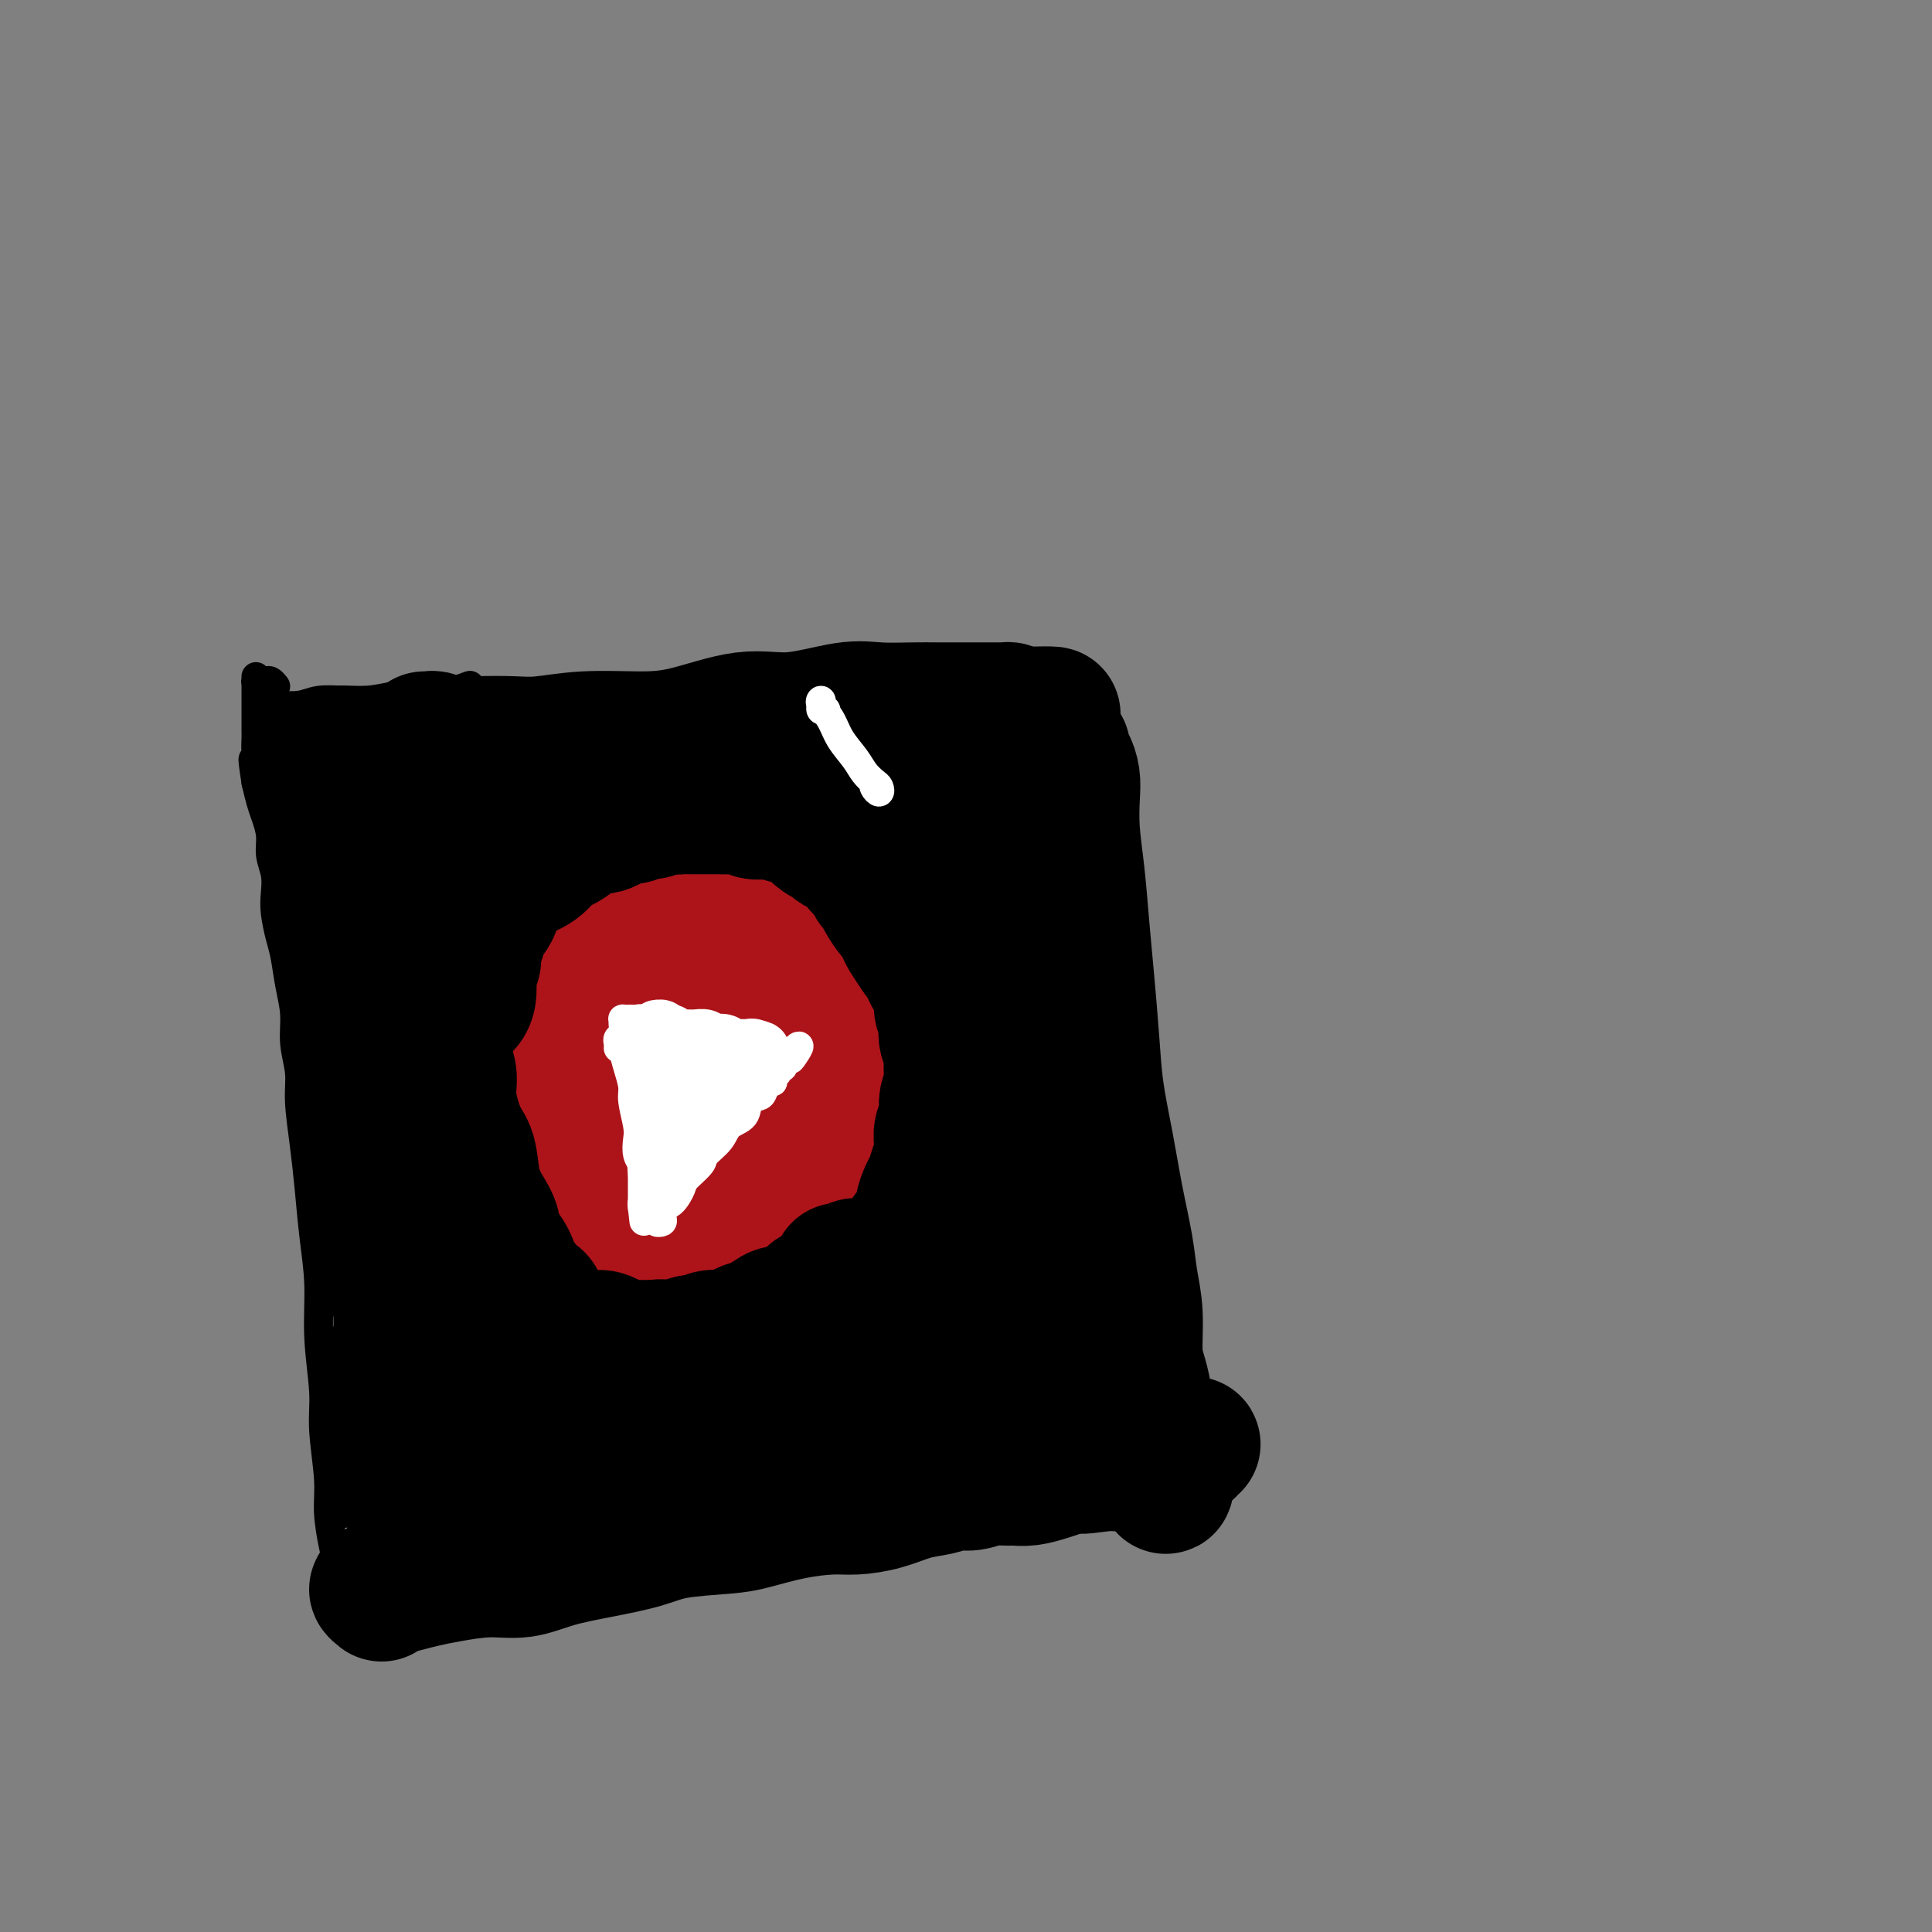 <svg viewBox='0 0 400 400' version='1.1' xmlns='http://www.w3.org/2000/svg' xmlns:xlink='http://www.w3.org/1999/xlink'><rect x="0" y="0" width="400" height="400" fill="#808080" stroke="none"/><g fill='none' stroke='#AD1419' stroke-width='28' stroke-linecap='round' stroke-linejoin='round'><path d='M144,189c0.543,0.032 1.087,0.063 1,0c-0.087,-0.063 -0.803,-0.222 -1,0c-0.197,0.222 0.125,0.825 0,1c-0.125,0.175 -0.697,-0.077 -1,0c-0.303,0.077 -0.336,0.483 -1,1c-0.664,0.517 -1.958,1.143 -3,2c-1.042,0.857 -1.832,1.943 -3,3c-1.168,1.057 -2.715,2.084 -4,3c-1.285,0.916 -2.307,1.720 -3,3c-0.693,1.280 -1.056,3.037 -2,5c-0.944,1.963 -2.469,4.134 -3,6c-0.531,1.866 -0.066,3.429 0,6c0.066,2.571 -0.265,6.151 0,9c0.265,2.849 1.127,4.967 2,7c0.873,2.033 1.758,3.980 3,6c1.242,2.020 2.841,4.112 4,6c1.159,1.888 1.876,3.573 3,5c1.124,1.427 2.654,2.595 4,3c1.346,0.405 2.508,0.048 4,0c1.492,-0.048 3.313,0.213 5,0c1.687,-0.213 3.239,-0.900 5,-2c1.761,-1.100 3.732,-2.615 5,-4c1.268,-1.385 1.833,-2.642 3,-4c1.167,-1.358 2.938,-2.818 4,-5c1.062,-2.182 1.417,-5.085 2,-7c0.583,-1.915 1.393,-2.843 2,-5c0.607,-2.157 1.009,-5.542 1,-8c-0.009,-2.458 -0.431,-3.988 -1,-6c-0.569,-2.012 -1.284,-4.506 -2,-7'/><path d='M168,207c-0.966,-2.785 -1.879,-3.248 -3,-4c-1.121,-0.752 -2.448,-1.792 -4,-3c-1.552,-1.208 -3.329,-2.585 -5,-3c-1.671,-0.415 -3.237,0.131 -5,0c-1.763,-0.131 -3.724,-0.941 -5,-1c-1.276,-0.059 -1.868,0.631 -3,1c-1.132,0.369 -2.804,0.415 -4,1c-1.196,0.585 -1.914,1.708 -3,3c-1.086,1.292 -2.539,2.754 -3,4c-0.461,1.246 0.069,2.276 0,4c-0.069,1.724 -0.736,4.142 -1,6c-0.264,1.858 -0.124,3.157 0,5c0.124,1.843 0.234,4.231 1,6c0.766,1.769 2.189,2.917 3,4c0.811,1.083 1.011,2.099 2,3c0.989,0.901 2.766,1.687 4,2c1.234,0.313 1.924,0.154 3,0c1.076,-0.154 2.539,-0.304 4,-1c1.461,-0.696 2.919,-1.939 4,-3c1.081,-1.061 1.783,-1.939 2,-3c0.217,-1.061 -0.052,-2.306 0,-4c0.052,-1.694 0.426,-3.837 0,-5c-0.426,-1.163 -1.652,-1.347 -3,-2c-1.348,-0.653 -2.820,-1.776 -4,-2c-1.180,-0.224 -2.069,0.449 -3,1c-0.931,0.551 -1.904,0.979 -3,2c-1.096,1.021 -2.314,2.634 -3,4c-0.686,1.366 -0.838,2.483 -1,4c-0.162,1.517 -0.332,3.433 0,5c0.332,1.567 1.166,2.783 2,4'/><path d='M140,235c0.663,1.837 1.319,1.930 2,2c0.681,0.070 1.386,0.118 2,0c0.614,-0.118 1.137,-0.401 2,-1c0.863,-0.599 2.066,-1.514 3,-3c0.934,-1.486 1.597,-3.544 2,-5c0.403,-1.456 0.544,-2.311 0,-3c-0.544,-0.689 -1.774,-1.212 -3,-2c-1.226,-0.788 -2.448,-1.842 -4,-2c-1.552,-0.158 -3.434,0.578 -5,1c-1.566,0.422 -2.818,0.530 -4,2c-1.182,1.470 -2.296,4.303 -3,6c-0.704,1.697 -1.000,2.260 -1,3c-0.000,0.740 0.295,1.658 1,3c0.705,1.342 1.819,3.110 3,4c1.181,0.890 2.428,0.903 4,1c1.572,0.097 3.468,0.277 5,0c1.532,-0.277 2.699,-1.013 4,-2c1.301,-0.987 2.736,-2.225 4,-4c1.264,-1.775 2.356,-4.087 3,-6c0.644,-1.913 0.840,-3.426 1,-5c0.160,-1.574 0.283,-3.209 0,-5c-0.283,-1.791 -0.974,-3.736 -1,-5c-0.026,-1.264 0.612,-1.846 0,-3c-0.612,-1.154 -2.473,-2.881 -4,-4c-1.527,-1.119 -2.719,-1.629 -4,-2c-1.281,-0.371 -2.650,-0.602 -4,-1c-1.350,-0.398 -2.681,-0.962 -4,-1c-1.319,-0.038 -2.624,0.451 -4,1c-1.376,0.549 -2.822,1.157 -4,2c-1.178,0.843 -2.089,1.922 -3,3'/><path d='M128,209c-2.520,1.185 -3.320,1.148 -4,2c-0.680,0.852 -1.240,2.593 -2,4c-0.760,1.407 -1.721,2.479 -2,4c-0.279,1.521 0.123,3.491 0,5c-0.123,1.509 -0.770,2.557 -1,4c-0.230,1.443 -0.042,3.283 0,5c0.042,1.717 -0.062,3.313 0,5c0.062,1.687 0.290,3.464 1,5c0.710,1.536 1.900,2.830 3,4c1.100,1.170 2.109,2.217 3,3c0.891,0.783 1.665,1.302 3,2c1.335,0.698 3.230,1.576 5,2c1.770,0.424 3.414,0.394 5,0c1.586,-0.394 3.114,-1.151 5,-2c1.886,-0.849 4.129,-1.789 6,-3c1.871,-1.211 3.371,-2.694 5,-4c1.629,-1.306 3.389,-2.437 5,-4c1.611,-1.563 3.073,-3.558 4,-5c0.927,-1.442 1.318,-2.331 2,-4c0.682,-1.669 1.654,-4.119 2,-6c0.346,-1.881 0.067,-3.192 0,-5c-0.067,-1.808 0.080,-4.113 0,-6c-0.080,-1.887 -0.385,-3.355 -1,-5c-0.615,-1.645 -1.538,-3.468 -2,-5c-0.462,-1.532 -0.461,-2.772 -1,-4c-0.539,-1.228 -1.617,-2.445 -3,-4c-1.383,-1.555 -3.072,-3.448 -4,-4c-0.928,-0.552 -1.096,0.236 -2,0c-0.904,-0.236 -2.544,-1.496 -4,-2c-1.456,-0.504 -2.728,-0.252 -4,0'/><path d='M147,191c-2.245,-0.364 -2.858,-0.274 -4,0c-1.142,0.274 -2.812,0.733 -4,1c-1.188,0.267 -1.895,0.341 -3,1c-1.105,0.659 -2.609,1.904 -4,3c-1.391,1.096 -2.670,2.043 -4,3c-1.330,0.957 -2.710,1.925 -4,3c-1.290,1.075 -2.490,2.257 -3,3c-0.510,0.743 -0.330,1.049 -1,2c-0.670,0.951 -2.191,2.549 -3,4c-0.809,1.451 -0.907,2.755 -1,4c-0.093,1.245 -0.180,2.433 0,4c0.180,1.567 0.629,3.515 1,5c0.371,1.485 0.665,2.509 1,4c0.335,1.491 0.711,3.449 1,5c0.289,1.551 0.492,2.696 1,4c0.508,1.304 1.322,2.769 2,4c0.678,1.231 1.220,2.228 2,3c0.780,0.772 1.800,1.318 3,2c1.200,0.682 2.582,1.501 4,2c1.418,0.499 2.871,0.677 4,1c1.129,0.323 1.933,0.789 3,1c1.067,0.211 2.397,0.166 4,0c1.603,-0.166 3.478,-0.453 5,-1c1.522,-0.547 2.692,-1.355 4,-2c1.308,-0.645 2.756,-1.127 4,-2c1.244,-0.873 2.284,-2.135 3,-3c0.716,-0.865 1.109,-1.331 2,-2c0.891,-0.669 2.280,-1.540 3,-2c0.720,-0.460 0.771,-0.508 1,-1c0.229,-0.492 0.637,-1.426 1,-2c0.363,-0.574 0.682,-0.787 1,-1'/><path d='M166,234c1.640,-1.940 0.240,-1.290 0,-1c-0.240,0.290 0.682,0.221 1,0c0.318,-0.221 0.034,-0.595 0,-1c-0.034,-0.405 0.183,-0.840 0,-1c-0.183,-0.160 -0.767,-0.046 -1,0c-0.233,0.046 -0.117,0.023 0,0'/></g>
<g fill='none' stroke='#FFFFFF' stroke-width='12' stroke-linecap='round' stroke-linejoin='round'><path d='M137,215c0.000,-0.191 0.000,-0.382 0,0c-0.000,0.382 -0.000,1.337 0,2c0.000,0.663 0.001,1.035 0,2c-0.001,0.965 -0.004,2.523 0,4c0.004,1.477 0.015,2.875 0,4c-0.015,1.125 -0.057,1.979 0,3c0.057,1.021 0.212,2.210 0,3c-0.212,0.790 -0.790,1.183 -1,2c-0.210,0.817 -0.053,2.060 0,3c0.053,0.940 0.000,1.577 0,2c-0.000,0.423 0.052,0.631 0,1c-0.052,0.369 -0.210,0.899 0,1c0.210,0.101 0.787,-0.226 1,0c0.213,0.226 0.061,1.004 0,1c-0.061,-0.004 -0.032,-0.789 0,-1c0.032,-0.211 0.068,0.152 0,0c-0.068,-0.152 -0.240,-0.818 0,-1c0.240,-0.182 0.890,0.120 1,0c0.110,-0.120 -0.321,-0.661 0,-1c0.321,-0.339 1.394,-0.476 2,-1c0.606,-0.524 0.745,-1.435 1,-2c0.255,-0.565 0.628,-0.782 1,-1'/><path d='M142,236c1.274,-1.421 1.458,-2.475 2,-3c0.542,-0.525 1.440,-0.521 2,-1c0.560,-0.479 0.780,-1.441 1,-2c0.220,-0.559 0.440,-0.714 1,-1c0.560,-0.286 1.459,-0.703 2,-1c0.541,-0.297 0.723,-0.475 1,-1c0.277,-0.525 0.648,-1.398 1,-2c0.352,-0.602 0.683,-0.935 1,-1c0.317,-0.065 0.620,0.136 1,0c0.380,-0.136 0.838,-0.610 1,-1c0.162,-0.390 0.028,-0.697 0,-1c-0.028,-0.303 0.050,-0.603 0,-1c-0.050,-0.397 -0.226,-0.891 0,-1c0.226,-0.109 0.856,0.167 1,0c0.144,-0.167 -0.198,-0.777 0,-1c0.198,-0.223 0.937,-0.060 1,0c0.063,0.060 -0.550,0.016 -1,0c-0.450,-0.016 -0.736,-0.004 -1,0c-0.264,0.004 -0.504,0.001 -1,0c-0.496,-0.001 -1.248,-0.001 -2,0'/><path d='M152,219c-0.578,-0.846 -0.522,-0.963 -1,-1c-0.478,-0.037 -1.490,0.004 -2,0c-0.510,-0.004 -0.518,-0.053 -1,0c-0.482,0.053 -1.440,0.206 -2,0c-0.560,-0.206 -0.724,-0.773 -1,-1c-0.276,-0.227 -0.665,-0.113 -1,0c-0.335,0.113 -0.617,0.227 -1,0c-0.383,-0.227 -0.868,-0.793 -1,-1c-0.132,-0.207 0.090,-0.054 0,0c-0.090,0.054 -0.493,0.011 -1,0c-0.507,-0.011 -1.119,0.011 -1,0c0.119,-0.011 0.970,-0.054 1,0c0.030,0.054 -0.761,0.207 -1,0c-0.239,-0.207 0.075,-0.773 0,-1c-0.075,-0.227 -0.537,-0.113 -1,0'/><path d='M139,215c-1.845,-0.619 0.042,-0.167 1,0c0.958,0.167 0.988,0.048 1,0c0.012,-0.048 0.006,-0.024 0,0'/><path d='M143,225c0.114,0.340 0.228,0.680 0,1c-0.228,0.320 -0.797,0.622 -1,1c-0.203,0.378 -0.039,0.834 0,1c0.039,0.166 -0.046,0.043 0,0c0.046,-0.043 0.222,-0.007 0,0c-0.222,0.007 -0.844,-0.016 -1,0c-0.156,0.016 0.154,0.072 0,0c-0.154,-0.072 -0.772,-0.270 -1,0c-0.228,0.270 -0.065,1.008 0,1c0.065,-0.008 0.031,-0.761 0,-1c-0.031,-0.239 -0.060,0.038 0,0c0.060,-0.038 0.208,-0.390 0,-1c-0.208,-0.610 -0.774,-1.476 -1,-2c-0.226,-0.524 -0.113,-0.705 0,-1c0.113,-0.295 0.228,-0.705 0,-1c-0.228,-0.295 -0.797,-0.474 -1,-1c-0.203,-0.526 -0.040,-1.398 0,-2c0.040,-0.602 -0.042,-0.935 0,-1c0.042,-0.065 0.207,0.137 0,0c-0.207,-0.137 -0.787,-0.614 -1,-1c-0.213,-0.386 -0.061,-0.682 0,-1c0.061,-0.318 0.030,-0.659 0,-1'/><path d='M137,216c-0.309,-1.616 -0.082,-1.155 0,-1c0.082,0.155 0.017,0.003 0,0c-0.017,-0.003 0.013,0.142 0,0c-0.013,-0.142 -0.070,-0.571 0,-1c0.070,-0.429 0.266,-0.857 0,-1c-0.266,-0.143 -0.995,0.000 -1,0c-0.005,-0.000 0.713,-0.143 1,0c0.287,0.143 0.144,0.571 0,1'/><path d='M137,214c0.179,-0.293 0.625,-0.026 1,0c0.375,0.026 0.678,-0.189 1,0c0.322,0.189 0.663,0.783 1,1c0.337,0.217 0.671,0.057 1,0c0.329,-0.057 0.652,-0.012 1,0c0.348,0.012 0.722,-0.011 1,0c0.278,0.011 0.459,0.054 1,0c0.541,-0.054 1.441,-0.207 2,0c0.559,0.207 0.776,0.773 1,1c0.224,0.227 0.455,0.113 1,0c0.545,-0.113 1.403,-0.227 2,0c0.597,0.227 0.933,0.793 1,1c0.067,0.207 -0.136,0.055 0,0c0.136,-0.055 0.610,-0.015 1,0c0.390,0.015 0.697,0.003 1,0c0.303,-0.003 0.603,0.004 1,0c0.397,-0.004 0.891,-0.018 1,0c0.109,0.018 -0.167,0.067 0,0c0.167,-0.067 0.776,-0.249 1,0c0.224,0.249 0.064,0.928 0,1c-0.064,0.072 -0.032,-0.464 0,-1'/><path d='M156,217c3.000,0.631 1.000,0.708 0,1c-1.000,0.292 -1.000,0.798 -1,1c0.000,0.202 0.000,0.101 0,0'/></g>
<g fill='none' stroke='#000000' stroke-width='28' stroke-linecap='round' stroke-linejoin='round'><path d='M87,197c-0.000,-0.540 -0.000,-1.080 0,-1c0.000,0.080 0.000,0.779 0,1c-0.000,0.221 -0.000,-0.037 0,0c0.000,0.037 0.000,0.367 0,1c-0.000,0.633 -0.001,1.568 0,3c0.001,1.432 0.004,3.362 0,5c-0.004,1.638 -0.015,2.985 0,5c0.015,2.015 0.057,4.700 0,7c-0.057,2.300 -0.211,4.217 0,6c0.211,1.783 0.789,3.433 1,5c0.211,1.567 0.055,3.052 0,5c-0.055,1.948 -0.011,4.360 0,6c0.011,1.640 -0.012,2.508 0,4c0.012,1.492 0.060,3.608 0,5c-0.060,1.392 -0.226,2.061 0,3c0.226,0.939 0.845,2.150 1,3c0.155,0.850 -0.155,1.341 0,2c0.155,0.659 0.774,1.487 1,2c0.226,0.513 0.060,0.712 0,1c-0.060,0.288 -0.013,0.666 0,1c0.013,0.334 -0.007,0.626 0,1c0.007,0.374 0.040,0.832 0,1c-0.040,0.168 -0.154,0.048 0,0c0.154,-0.048 0.577,-0.024 1,0'/><path d='M91,263c0.603,10.260 0.109,2.909 0,0c-0.109,-2.909 0.167,-1.375 0,-1c-0.167,0.375 -0.776,-0.407 -1,-1c-0.224,-0.593 -0.064,-0.996 0,-2c0.064,-1.004 0.031,-2.608 0,-4c-0.031,-1.392 -0.061,-2.573 0,-4c0.061,-1.427 0.212,-3.100 0,-5c-0.212,-1.900 -0.788,-4.026 -1,-6c-0.212,-1.974 -0.061,-3.797 0,-6c0.061,-2.203 0.030,-4.788 0,-7c-0.030,-2.212 -0.061,-4.052 0,-6c0.061,-1.948 0.212,-4.005 0,-6c-0.212,-1.995 -0.789,-3.928 -1,-6c-0.211,-2.072 -0.056,-4.284 0,-6c0.056,-1.716 0.014,-2.936 0,-4c-0.014,-1.064 -0.001,-1.972 0,-3c0.001,-1.028 -0.011,-2.177 0,-3c0.011,-0.823 0.043,-1.321 0,-2c-0.043,-0.679 -0.161,-1.538 0,-2c0.161,-0.462 0.603,-0.528 1,-1c0.397,-0.472 0.750,-1.352 1,-2c0.250,-0.648 0.396,-1.066 1,-2c0.604,-0.934 1.667,-2.386 2,-3c0.333,-0.614 -0.065,-0.390 0,-1c0.065,-0.610 0.594,-2.055 1,-3c0.406,-0.945 0.690,-1.390 1,-2c0.310,-0.610 0.647,-1.384 1,-2c0.353,-0.616 0.724,-1.072 1,-2c0.276,-0.928 0.459,-2.327 1,-3c0.541,-0.673 1.440,-0.621 2,-1c0.560,-0.379 0.780,-1.190 1,-2'/><path d='M101,165c2.205,-3.895 1.217,-1.632 1,-1c-0.217,0.632 0.337,-0.367 1,-1c0.663,-0.633 1.435,-0.902 2,-1c0.565,-0.098 0.923,-0.026 1,0c0.077,0.026 -0.126,0.006 0,0c0.126,-0.006 0.580,0.000 1,0c0.420,-0.000 0.804,-0.008 1,0c0.196,0.008 0.203,0.032 0,0c-0.203,-0.032 -0.617,-0.118 -1,0c-0.383,0.118 -0.735,0.442 -1,1c-0.265,0.558 -0.442,1.352 -1,2c-0.558,0.648 -1.496,1.151 -2,2c-0.504,0.849 -0.572,2.044 -1,3c-0.428,0.956 -1.214,1.672 -2,3c-0.786,1.328 -1.572,3.268 -2,5c-0.428,1.732 -0.499,3.257 -1,5c-0.501,1.743 -1.433,3.704 -2,5c-0.567,1.296 -0.770,1.927 -1,3c-0.230,1.073 -0.489,2.589 -1,4c-0.511,1.411 -1.275,2.719 -2,4c-0.725,1.281 -1.410,2.536 -2,3c-0.590,0.464 -1.084,0.136 -1,0c0.084,-0.136 0.747,-0.081 1,0c0.253,0.081 0.096,0.188 0,0c-0.096,-0.188 -0.129,-0.672 0,-1c0.129,-0.328 0.421,-0.499 1,-1c0.579,-0.501 1.444,-1.330 2,-2c0.556,-0.670 0.804,-1.180 1,-2c0.196,-0.820 0.342,-1.948 1,-3c0.658,-1.052 1.829,-2.026 3,-3'/><path d='M97,190c1.532,-2.153 1.361,-1.534 2,-2c0.639,-0.466 2.086,-2.016 3,-3c0.914,-0.984 1.293,-1.401 2,-2c0.707,-0.599 1.740,-1.382 3,-2c1.260,-0.618 2.746,-1.073 4,-2c1.254,-0.927 2.275,-2.325 3,-3c0.725,-0.675 1.153,-0.625 2,-1c0.847,-0.375 2.114,-1.175 3,-2c0.886,-0.825 1.392,-1.675 2,-2c0.608,-0.325 1.318,-0.124 2,0c0.682,0.124 1.337,0.173 2,0c0.663,-0.173 1.333,-0.567 2,-1c0.667,-0.433 1.330,-0.904 2,-1c0.670,-0.096 1.346,0.185 2,0c0.654,-0.185 1.286,-0.834 2,-1c0.714,-0.166 1.512,0.152 2,0c0.488,-0.152 0.667,-0.773 1,-1c0.333,-0.227 0.821,-0.061 1,0c0.179,0.061 0.051,0.016 0,0c-0.051,-0.016 -0.025,-0.004 0,0c0.025,0.004 0.048,0.001 0,0c-0.048,-0.001 -0.167,-0.000 0,0c0.167,0.000 0.619,0.000 1,0c0.381,-0.000 0.690,-0.000 1,0'/><path d='M139,167c2.959,-0.619 1.358,-0.166 1,0c-0.358,0.166 0.527,0.044 1,0c0.473,-0.044 0.534,-0.012 1,0c0.466,0.012 1.336,0.002 2,0c0.664,-0.002 1.121,0.003 2,0c0.879,-0.003 2.178,-0.015 3,0c0.822,0.015 1.165,0.055 2,0c0.835,-0.055 2.163,-0.207 3,0c0.837,0.207 1.184,0.773 2,1c0.816,0.227 2.101,0.116 3,0c0.899,-0.116 1.412,-0.237 2,0c0.588,0.237 1.252,0.832 2,1c0.748,0.168 1.579,-0.092 2,0c0.421,0.092 0.431,0.535 1,1c0.569,0.465 1.696,0.951 2,1c0.304,0.049 -0.214,-0.337 0,0c0.214,0.337 1.161,1.399 2,2c0.839,0.601 1.572,0.741 2,1c0.428,0.259 0.552,0.635 1,1c0.448,0.365 1.219,0.717 2,1c0.781,0.283 1.571,0.495 2,1c0.429,0.505 0.495,1.303 1,2c0.505,0.697 1.449,1.294 2,2c0.551,0.706 0.711,1.522 1,2c0.289,0.478 0.708,0.618 1,1c0.292,0.382 0.459,1.008 1,2c0.541,0.992 1.457,2.352 2,3c0.543,0.648 0.713,0.586 1,1c0.287,0.414 0.693,1.304 1,2c0.307,0.696 0.516,1.199 1,2c0.484,0.801 1.242,1.901 2,3'/><path d='M190,197c2.190,3.230 1.165,1.303 1,1c-0.165,-0.303 0.530,1.016 1,2c0.470,0.984 0.713,1.632 1,2c0.287,0.368 0.616,0.454 1,1c0.384,0.546 0.821,1.550 1,2c0.179,0.450 0.100,0.346 0,1c-0.100,0.654 -0.219,2.066 0,3c0.219,0.934 0.777,1.391 1,2c0.223,0.609 0.112,1.369 0,2c-0.112,0.631 -0.225,1.131 0,2c0.225,0.869 0.788,2.107 1,3c0.212,0.893 0.072,1.440 0,2c-0.072,0.560 -0.076,1.132 0,2c0.076,0.868 0.230,2.032 0,3c-0.230,0.968 -0.846,1.739 -1,3c-0.154,1.261 0.152,3.012 0,4c-0.152,0.988 -0.762,1.213 -1,2c-0.238,0.787 -0.105,2.135 0,3c0.105,0.865 0.182,1.247 0,2c-0.182,0.753 -0.623,1.878 -1,3c-0.377,1.122 -0.692,2.240 -1,3c-0.308,0.760 -0.611,1.161 -1,2c-0.389,0.839 -0.864,2.115 -1,3c-0.136,0.885 0.065,1.377 0,2c-0.065,0.623 -0.398,1.375 -1,2c-0.602,0.625 -1.473,1.123 -2,2c-0.527,0.877 -0.708,2.132 -1,3c-0.292,0.868 -0.694,1.349 -1,2c-0.306,0.651 -0.516,1.472 -1,2c-0.484,0.528 -1.242,0.764 -2,1'/><path d='M183,264c-1.272,1.903 -0.952,1.661 -1,2c-0.048,0.339 -0.463,1.259 -1,2c-0.537,0.741 -1.195,1.301 -2,2c-0.805,0.699 -1.755,1.535 -2,2c-0.245,0.465 0.216,0.557 0,1c-0.216,0.443 -1.107,1.236 -2,2c-0.893,0.764 -1.786,1.499 -2,2c-0.214,0.501 0.252,0.768 0,1c-0.252,0.232 -1.221,0.429 -2,1c-0.779,0.571 -1.367,1.515 -2,2c-0.633,0.485 -1.309,0.512 -2,1c-0.691,0.488 -1.395,1.439 -2,2c-0.605,0.561 -1.111,0.732 -2,1c-0.889,0.268 -2.163,0.631 -3,1c-0.837,0.369 -1.238,0.743 -2,1c-0.762,0.257 -1.885,0.397 -3,1c-1.115,0.603 -2.223,1.668 -3,2c-0.777,0.332 -1.224,-0.070 -2,0c-0.776,0.070 -1.882,0.611 -3,1c-1.118,0.389 -2.246,0.626 -3,1c-0.754,0.374 -1.132,0.885 -2,1c-0.868,0.115 -2.226,-0.166 -3,0c-0.774,0.166 -0.963,0.777 -2,1c-1.037,0.223 -2.920,0.057 -4,0c-1.080,-0.057 -1.355,-0.004 -2,0c-0.645,0.004 -1.659,-0.040 -3,0c-1.341,0.040 -3.009,0.165 -4,0c-0.991,-0.165 -1.305,-0.621 -2,-1c-0.695,-0.379 -1.770,-0.680 -3,-1c-1.230,-0.320 -2.615,-0.660 -4,-1'/><path d='M115,291c-3.159,-0.656 -2.058,-0.795 -2,-1c0.058,-0.205 -0.928,-0.477 -2,-1c-1.072,-0.523 -2.231,-1.299 -3,-2c-0.769,-0.701 -1.148,-1.327 -2,-2c-0.852,-0.673 -2.178,-1.393 -3,-2c-0.822,-0.607 -1.141,-1.102 -2,-2c-0.859,-0.898 -2.257,-2.198 -3,-3c-0.743,-0.802 -0.829,-1.107 -1,-2c-0.171,-0.893 -0.427,-2.375 -1,-3c-0.573,-0.625 -1.464,-0.394 -2,-1c-0.536,-0.606 -0.717,-2.050 -1,-3c-0.283,-0.950 -0.668,-1.406 -1,-2c-0.332,-0.594 -0.612,-1.327 -1,-2c-0.388,-0.673 -0.886,-1.287 -1,-2c-0.114,-0.713 0.154,-1.523 0,-2c-0.154,-0.477 -0.730,-0.619 -1,-1c-0.270,-0.381 -0.232,-1.001 0,-1c0.232,0.001 0.660,0.623 1,1c0.340,0.377 0.593,0.510 1,1c0.407,0.490 0.968,1.339 2,2c1.032,0.661 2.533,1.136 4,2c1.467,0.864 2.898,2.119 4,3c1.102,0.881 1.873,1.388 3,2c1.127,0.612 2.608,1.330 4,2c1.392,0.670 2.693,1.293 4,2c1.307,0.707 2.618,1.499 4,2c1.382,0.501 2.834,0.712 4,1c1.166,0.288 2.048,0.654 3,1c0.952,0.346 1.976,0.673 3,1'/><path d='M126,279c6.049,2.995 3.172,1.483 3,1c-0.172,-0.483 2.362,0.063 4,0c1.638,-0.063 2.378,-0.734 3,-1c0.622,-0.266 1.124,-0.128 2,0c0.876,0.128 2.126,0.244 3,0c0.874,-0.244 1.371,-0.849 2,-1c0.629,-0.151 1.390,0.153 2,0c0.610,-0.153 1.070,-0.763 2,-1c0.930,-0.237 2.332,-0.101 3,0c0.668,0.101 0.603,0.168 1,0c0.397,-0.168 1.257,-0.569 2,-1c0.743,-0.431 1.367,-0.890 2,-1c0.633,-0.110 1.273,0.129 2,0c0.727,-0.129 1.542,-0.626 2,-1c0.458,-0.374 0.560,-0.626 1,-1c0.440,-0.374 1.218,-0.870 2,-1c0.782,-0.130 1.568,0.106 2,0c0.432,-0.106 0.510,-0.554 1,-1c0.490,-0.446 1.392,-0.889 2,-1c0.608,-0.111 0.922,0.111 1,0c0.078,-0.111 -0.080,-0.554 0,-1c0.080,-0.446 0.399,-0.893 1,-1c0.601,-0.107 1.484,0.126 2,0c0.516,-0.126 0.664,-0.612 1,-1c0.336,-0.388 0.860,-0.678 1,-1c0.140,-0.322 -0.103,-0.675 0,-1c0.103,-0.325 0.553,-0.623 1,-1c0.447,-0.377 0.889,-0.832 1,-1c0.111,-0.168 -0.111,-0.048 0,0c0.111,0.048 0.556,0.024 1,0'/><path d='M176,263c2.697,-1.856 -0.061,-0.498 -1,0c-0.939,0.498 -0.061,0.134 0,0c0.061,-0.134 -0.697,-0.038 -1,0c-0.303,0.038 -0.152,0.019 0,0'/><path d='M94,194c-0.445,-0.159 -0.890,-0.318 -1,0c-0.110,0.318 0.113,1.114 0,2c-0.113,0.886 -0.564,1.861 -1,3c-0.436,1.139 -0.859,2.443 -1,4c-0.141,1.557 -0.001,3.368 0,5c0.001,1.632 -0.138,3.084 0,5c0.138,1.916 0.552,4.295 1,6c0.448,1.705 0.931,2.734 1,4c0.069,1.266 -0.277,2.768 0,5c0.277,2.232 1.178,5.195 2,7c0.822,1.805 1.564,2.452 2,4c0.436,1.548 0.567,3.998 1,6c0.433,2.002 1.168,3.555 2,5c0.832,1.445 1.762,2.783 2,4c0.238,1.217 -0.216,2.314 0,3c0.216,0.686 1.104,0.961 2,2c0.896,1.039 1.802,2.840 2,4c0.198,1.160 -0.312,1.677 0,2c0.312,0.323 1.445,0.453 2,1c0.555,0.547 0.533,1.511 1,2c0.467,0.489 1.423,0.502 2,1c0.577,0.498 0.773,1.482 1,2c0.227,0.518 0.483,0.570 1,1c0.517,0.430 1.293,1.239 2,2c0.707,0.761 1.344,1.474 2,2c0.656,0.526 1.330,0.865 2,1c0.670,0.135 1.335,0.068 2,0'/><path d='M121,277c2.546,1.657 2.411,0.301 3,0c0.589,-0.301 1.904,0.455 3,1c1.096,0.545 1.974,0.879 3,1c1.026,0.121 2.199,0.028 3,0c0.801,-0.028 1.230,0.008 2,0c0.770,-0.008 1.882,-0.059 3,0c1.118,0.059 2.241,0.227 3,0c0.759,-0.227 1.155,-0.848 2,-1c0.845,-0.152 2.140,0.164 3,0c0.860,-0.164 1.284,-0.808 2,-1c0.716,-0.192 1.725,0.069 3,0c1.275,-0.069 2.817,-0.466 4,-1c1.183,-0.534 2.008,-1.204 3,-2c0.992,-0.796 2.153,-1.719 3,-2c0.847,-0.281 1.382,0.078 2,0c0.618,-0.078 1.320,-0.595 2,-1c0.680,-0.405 1.337,-0.699 2,-1c0.663,-0.301 1.333,-0.609 2,-1c0.667,-0.391 1.332,-0.864 2,-1c0.668,-0.136 1.337,0.066 2,0c0.663,-0.066 1.318,-0.401 2,-1c0.682,-0.599 1.391,-1.460 2,-2c0.609,-0.540 1.119,-0.757 2,-1c0.881,-0.243 2.133,-0.513 3,-1c0.867,-0.487 1.349,-1.190 2,-2c0.651,-0.810 1.470,-1.725 2,-2c0.530,-0.275 0.771,0.091 1,0c0.229,-0.091 0.446,-0.640 1,-1c0.554,-0.360 1.444,-0.531 2,-1c0.556,-0.469 0.778,-1.234 1,-2'/><path d='M191,255c5.751,-3.199 2.129,-0.697 1,0c-1.129,0.697 0.234,-0.412 1,-1c0.766,-0.588 0.934,-0.656 1,-1c0.066,-0.344 0.029,-0.965 0,-1c-0.029,-0.035 -0.050,0.514 0,1c0.050,0.486 0.172,0.908 0,1c-0.172,0.092 -0.638,-0.146 -1,0c-0.362,0.146 -0.621,0.677 -1,1c-0.379,0.323 -0.879,0.440 -1,1c-0.121,0.560 0.137,1.564 0,2c-0.137,0.436 -0.670,0.305 -1,1c-0.330,0.695 -0.459,2.217 -1,3c-0.541,0.783 -1.495,0.829 -2,1c-0.505,0.171 -0.561,0.469 -1,1c-0.439,0.531 -1.261,1.297 -2,2c-0.739,0.703 -1.394,1.343 -2,2c-0.606,0.657 -1.164,1.330 -2,2c-0.836,0.670 -1.951,1.337 -3,2c-1.049,0.663 -2.033,1.322 -3,2c-0.967,0.678 -1.916,1.375 -3,2c-1.084,0.625 -2.301,1.176 -4,2c-1.699,0.824 -3.878,1.920 -6,3c-2.122,1.080 -4.187,2.145 -6,3c-1.813,0.855 -3.373,1.499 -5,2c-1.627,0.501 -3.322,0.857 -4,1c-0.678,0.143 -0.339,0.071 0,0'/><path d='M111,176c-0.477,-0.090 -0.954,-0.180 -1,0c-0.046,0.180 0.340,0.629 0,1c-0.340,0.371 -1.404,0.664 -2,1c-0.596,0.336 -0.722,0.716 -1,1c-0.278,0.284 -0.708,0.474 -1,1c-0.292,0.526 -0.445,1.390 -1,2c-0.555,0.610 -1.512,0.968 -2,2c-0.488,1.032 -0.508,2.738 -1,4c-0.492,1.262 -1.456,2.082 -2,3c-0.544,0.918 -0.668,1.936 -1,3c-0.332,1.064 -0.873,2.175 -1,3c-0.127,0.825 0.159,1.363 0,2c-0.159,0.637 -0.764,1.372 -1,2c-0.236,0.628 -0.102,1.149 0,2c0.102,0.851 0.172,2.032 0,3c-0.172,0.968 -0.585,1.722 -1,2c-0.415,0.278 -0.833,0.079 -1,0c-0.167,-0.079 -0.084,-0.040 0,0'/></g>
<g fill='none' stroke='#FFFFFF' stroke-width='6' stroke-linecap='round' stroke-linejoin='round'><path d='M129,214c-0.000,-0.503 -0.001,-1.006 0,-1c0.001,0.006 0.003,0.521 0,1c-0.003,0.479 -0.011,0.922 0,1c0.011,0.078 0.040,-0.211 0,0c-0.040,0.211 -0.151,0.920 0,2c0.151,1.080 0.562,2.529 1,4c0.438,1.471 0.901,2.964 1,4c0.099,1.036 -0.166,1.615 0,3c0.166,1.385 0.762,3.574 1,5c0.238,1.426 0.116,2.088 0,3c-0.116,0.912 -0.227,2.075 0,3c0.227,0.925 0.793,1.611 1,2c0.207,0.389 0.055,0.482 0,1c-0.055,0.518 -0.015,1.462 0,2c0.015,0.538 0.004,0.669 0,1c-0.004,0.331 -0.001,0.862 0,1c0.001,0.138 0.000,-0.117 0,0c-0.000,0.117 -0.000,0.606 0,1c0.000,0.394 0.000,0.693 0,1c-0.000,0.307 -0.000,0.621 0,1c0.000,0.379 0.000,0.823 0,1c-0.000,0.177 -0.000,0.089 0,0'/><path d='M133,250c0.619,5.574 0.166,1.507 0,0c-0.166,-1.507 -0.044,-0.456 0,0c0.044,0.456 0.012,0.315 0,0c-0.012,-0.315 -0.003,-0.804 0,-1c0.003,-0.196 0.002,-0.098 0,0'/><path d='M128,217c0.030,-0.326 0.061,-0.651 0,-1c-0.061,-0.349 -0.213,-0.720 0,-1c0.213,-0.280 0.792,-0.467 1,-1c0.208,-0.533 0.044,-1.411 0,-2c-0.044,-0.589 0.030,-0.890 0,-1c-0.030,-0.110 -0.165,-0.031 0,0c0.165,0.031 0.629,0.012 1,0c0.371,-0.012 0.648,-0.017 1,0c0.352,0.017 0.780,0.058 1,0c0.220,-0.058 0.234,-0.213 1,0c0.766,0.213 2.286,0.793 3,1c0.714,0.207 0.622,0.040 1,0c0.378,-0.040 1.226,0.046 2,0c0.774,-0.046 1.475,-0.222 2,0c0.525,0.222 0.873,0.844 1,1c0.127,0.156 0.034,-0.154 0,0c-0.034,0.154 -0.009,0.772 0,1c0.009,0.228 0.003,0.065 0,0c-0.003,-0.065 -0.001,-0.033 0,0'/><path d='M137,251c-0.038,-0.084 -0.076,-0.168 0,0c0.076,0.168 0.268,0.588 0,1c-0.268,0.412 -0.994,0.817 -1,1c-0.006,0.183 0.710,0.144 1,0c0.290,-0.144 0.156,-0.394 0,-1c-0.156,-0.606 -0.332,-1.570 0,-2c0.332,-0.430 1.172,-0.327 2,-1c0.828,-0.673 1.643,-2.122 2,-3c0.357,-0.878 0.254,-1.184 1,-2c0.746,-0.816 2.340,-2.143 3,-3c0.660,-0.857 0.385,-1.245 1,-2c0.615,-0.755 2.119,-1.876 3,-3c0.881,-1.124 1.139,-2.250 2,-3c0.861,-0.750 2.324,-1.123 3,-2c0.676,-0.877 0.563,-2.259 1,-3c0.437,-0.741 1.422,-0.843 2,-1c0.578,-0.157 0.747,-0.371 1,-1c0.253,-0.629 0.589,-1.675 1,-2c0.411,-0.325 0.899,0.071 1,0c0.101,-0.071 -0.183,-0.610 0,-1c0.183,-0.390 0.833,-0.630 1,-1c0.167,-0.370 -0.148,-0.870 0,-1c0.148,-0.130 0.758,0.109 1,0c0.242,-0.109 0.116,-0.565 0,-1c-0.116,-0.435 -0.224,-0.848 0,-1c0.224,-0.152 0.778,-0.043 1,0c0.222,0.043 0.111,0.022 0,0'/><path d='M163,219c4.236,-4.890 1.826,-1.114 1,0c-0.826,1.114 -0.067,-0.434 0,-1c0.067,-0.566 -0.557,-0.152 -1,0c-0.443,0.152 -0.706,0.041 -1,0c-0.294,-0.041 -0.617,-0.011 -1,0c-0.383,0.011 -0.824,0.003 -1,0c-0.176,-0.003 -0.088,-0.002 0,0'/></g>
<g fill='none' stroke='#000000' stroke-width='28' stroke-linecap='round' stroke-linejoin='round'><path d='M82,161c-0.022,0.467 -0.044,0.933 0,1c0.044,0.067 0.155,-0.266 0,0c-0.155,0.266 -0.578,1.129 -1,2c-0.422,0.871 -0.845,1.748 -1,3c-0.155,1.252 -0.041,2.879 0,5c0.041,2.121 0.011,4.736 0,8c-0.011,3.264 -0.003,7.177 0,10c0.003,2.823 0.001,4.556 0,7c-0.001,2.444 -0.002,5.600 0,9c0.002,3.400 0.006,7.043 0,10c-0.006,2.957 -0.022,5.227 0,8c0.022,2.773 0.082,6.048 0,9c-0.082,2.952 -0.306,5.582 0,8c0.306,2.418 1.144,4.625 2,7c0.856,2.375 1.732,4.919 2,7c0.268,2.081 -0.073,3.701 0,6c0.073,2.299 0.559,5.278 1,7c0.441,1.722 0.836,2.188 1,3c0.164,0.812 0.096,1.972 0,3c-0.096,1.028 -0.222,1.925 0,2c0.222,0.075 0.790,-0.672 1,-2c0.210,-1.328 0.060,-3.237 0,-4c-0.060,-0.763 -0.030,-0.382 0,0'/><path d='M90,153c-0.852,-0.001 -1.705,-0.001 -2,0c-0.295,0.001 -0.034,0.004 0,0c0.034,-0.004 -0.160,-0.015 0,0c0.160,0.015 0.674,0.056 1,0c0.326,-0.056 0.464,-0.210 1,0c0.536,0.210 1.471,0.785 3,1c1.529,0.215 3.652,0.072 6,0c2.348,-0.072 4.922,-0.072 7,0c2.078,0.072 3.659,0.218 6,0c2.341,-0.218 5.443,-0.799 9,-1c3.557,-0.201 7.570,-0.023 11,0c3.430,0.023 6.277,-0.109 10,-1c3.723,-0.891 8.322,-2.540 12,-3c3.678,-0.460 6.434,0.269 10,0c3.566,-0.269 7.942,-1.536 11,-2c3.058,-0.464 4.800,-0.124 7,0c2.200,0.124 4.859,0.033 7,0c2.141,-0.033 3.764,-0.009 5,0c1.236,0.009 2.084,0.002 3,0c0.916,-0.002 1.898,-0.001 3,0c1.102,0.001 2.322,0.000 3,0c0.678,-0.000 0.812,-0.001 1,0c0.188,0.001 0.429,0.003 1,0c0.571,-0.003 1.473,-0.011 2,0c0.527,0.011 0.680,0.041 1,0c0.320,-0.041 0.806,-0.155 1,0c0.194,0.155 0.097,0.577 0,1'/><path d='M209,148c18.183,-0.589 4.140,0.438 -1,1c-5.140,0.562 -1.377,0.660 0,2c1.377,1.340 0.368,3.923 0,6c-0.368,2.077 -0.096,3.649 0,6c0.096,2.351 0.015,5.482 0,8c-0.015,2.518 0.038,4.424 0,7c-0.038,2.576 -0.165,5.823 0,9c0.165,3.177 0.622,6.286 1,9c0.378,2.714 0.675,5.034 1,8c0.325,2.966 0.676,6.577 1,10c0.324,3.423 0.622,6.659 1,10c0.378,3.341 0.837,6.787 1,10c0.163,3.213 0.030,6.194 0,9c-0.030,2.806 0.044,5.436 0,8c-0.044,2.564 -0.207,5.063 0,7c0.207,1.937 0.784,3.314 1,5c0.216,1.686 0.072,3.681 0,5c-0.072,1.319 -0.071,1.962 0,2c0.071,0.038 0.211,-0.528 0,-1c-0.211,-0.472 -0.775,-0.849 -1,-1c-0.225,-0.151 -0.113,-0.075 0,0'/><path d='M186,162c0.137,-0.002 0.274,-0.003 0,0c-0.274,0.003 -0.958,0.011 -1,0c-0.042,-0.011 0.557,-0.041 1,0c0.443,0.041 0.730,0.154 2,0c1.270,-0.154 3.522,-0.573 5,-1c1.478,-0.427 2.180,-0.861 3,-1c0.820,-0.139 1.756,0.018 2,0c0.244,-0.018 -0.204,-0.212 -1,0c-0.796,0.212 -1.939,0.829 -3,2c-1.061,1.171 -2.041,2.896 -3,4c-0.959,1.104 -1.898,1.586 -2,2c-0.102,0.414 0.634,0.759 1,1c0.366,0.241 0.361,0.378 1,0c0.639,-0.378 1.923,-1.271 3,-2c1.077,-0.729 1.949,-1.295 3,-2c1.051,-0.705 2.282,-1.550 3,-2c0.718,-0.450 0.924,-0.506 1,0c0.076,0.506 0.022,1.573 0,2c-0.022,0.427 -0.011,0.213 0,0'/><path d='M87,294c-0.186,0.113 -0.372,0.225 -1,0c-0.628,-0.225 -1.697,-0.789 -2,-1c-0.303,-0.211 0.161,-0.071 0,0c-0.161,0.071 -0.948,0.072 -1,0c-0.052,-0.072 0.629,-0.215 1,0c0.371,0.215 0.431,0.790 1,1c0.569,0.210 1.648,0.055 3,0c1.352,-0.055 2.976,-0.010 5,0c2.024,0.010 4.447,-0.017 7,0c2.553,0.017 5.236,0.076 8,0c2.764,-0.076 5.609,-0.287 9,-1c3.391,-0.713 7.329,-1.927 11,-3c3.671,-1.073 7.076,-2.006 11,-3c3.924,-0.994 8.369,-2.048 12,-3c3.631,-0.952 6.449,-1.802 10,-3c3.551,-1.198 7.835,-2.744 12,-4c4.165,-1.256 8.209,-2.220 11,-3c2.791,-0.780 4.327,-1.375 7,-2c2.673,-0.625 6.484,-1.281 9,-2c2.516,-0.719 3.738,-1.502 5,-2c1.262,-0.498 2.565,-0.712 4,-1c1.435,-0.288 3.004,-0.651 4,-1c0.996,-0.349 1.419,-0.686 2,-1c0.581,-0.314 1.319,-0.606 2,-1c0.681,-0.394 1.306,-0.889 2,-1c0.694,-0.111 1.456,0.162 2,0c0.544,-0.162 0.870,-0.761 1,-1c0.130,-0.239 0.065,-0.120 0,0'/><path d='M222,262c16.354,-4.567 4.740,-0.485 0,1c-4.740,1.485 -2.605,0.374 -2,0c0.605,-0.374 -0.321,-0.009 -1,0c-0.679,0.009 -1.110,-0.338 -2,0c-0.890,0.338 -2.240,1.360 -3,2c-0.760,0.640 -0.932,0.897 -1,1c-0.068,0.103 -0.034,0.051 0,0'/><path d='M142,303c-1.046,-0.030 -2.093,-0.060 -3,0c-0.907,0.060 -1.676,0.209 -2,0c-0.324,-0.209 -0.205,-0.777 0,-1c0.205,-0.223 0.495,-0.102 1,0c0.505,0.102 1.225,0.184 2,0c0.775,-0.184 1.604,-0.636 3,-1c1.396,-0.364 3.359,-0.641 5,-1c1.641,-0.359 2.960,-0.802 5,-1c2.040,-0.198 4.800,-0.152 7,0c2.200,0.152 3.840,0.409 6,0c2.160,-0.409 4.839,-1.486 7,-2c2.161,-0.514 3.802,-0.466 6,-1c2.198,-0.534 4.952,-1.648 7,-2c2.048,-0.352 3.388,0.060 5,0c1.612,-0.060 3.495,-0.590 5,-1c1.505,-0.410 2.630,-0.698 4,-1c1.370,-0.302 2.983,-0.617 4,-1c1.017,-0.383 1.438,-0.835 2,-1c0.562,-0.165 1.265,-0.044 2,0c0.735,0.044 1.502,0.009 2,0c0.498,-0.009 0.729,0.008 1,0c0.271,-0.008 0.584,-0.039 1,0c0.416,0.039 0.937,0.150 1,0c0.063,-0.150 -0.331,-0.561 0,-1c0.331,-0.439 1.387,-0.905 2,-1c0.613,-0.095 0.783,0.181 1,0c0.217,-0.181 0.482,-0.818 1,-1c0.518,-0.182 1.291,0.091 2,0c0.709,-0.091 1.355,-0.545 2,-1'/><path d='M221,286c12.908,-2.646 4.178,-0.760 1,0c-3.178,0.760 -0.803,0.393 0,0c0.803,-0.393 0.033,-0.813 0,-1c-0.033,-0.187 0.671,-0.139 1,0c0.329,0.139 0.284,0.371 0,0c-0.284,-0.371 -0.807,-1.344 -1,-2c-0.193,-0.656 -0.056,-0.995 0,-2c0.056,-1.005 0.029,-2.675 0,-4c-0.029,-1.325 -0.062,-2.306 0,-3c0.062,-0.694 0.219,-1.100 0,-2c-0.219,-0.900 -0.816,-2.294 -1,-3c-0.184,-0.706 0.043,-0.725 0,-1c-0.043,-0.275 -0.358,-0.805 -1,-1c-0.642,-0.195 -1.612,-0.056 -2,0c-0.388,0.056 -0.194,0.028 0,0'/><path d='M91,311c-0.883,-0.309 -1.765,-0.619 -2,-1c-0.235,-0.381 0.179,-0.834 0,-1c-0.179,-0.166 -0.949,-0.044 -1,0c-0.051,0.044 0.616,0.009 1,0c0.384,-0.009 0.483,0.008 1,0c0.517,-0.008 1.451,-0.041 3,0c1.549,0.041 3.712,0.154 6,0c2.288,-0.154 4.701,-0.577 7,-1c2.299,-0.423 4.486,-0.847 7,-1c2.514,-0.153 5.356,-0.034 8,0c2.644,0.034 5.088,-0.017 8,0c2.912,0.017 6.290,0.103 9,0c2.710,-0.103 4.752,-0.395 8,-1c3.248,-0.605 7.701,-1.523 11,-2c3.299,-0.477 5.445,-0.512 8,-1c2.555,-0.488 5.519,-1.430 8,-2c2.481,-0.570 4.477,-0.769 7,-1c2.523,-0.231 5.571,-0.496 8,-1c2.429,-0.504 4.239,-1.248 6,-2c1.761,-0.752 3.473,-1.510 5,-2c1.527,-0.490 2.870,-0.710 4,-1c1.130,-0.290 2.049,-0.651 3,-1c0.951,-0.349 1.935,-0.686 3,-1c1.065,-0.314 2.211,-0.606 3,-1c0.789,-0.394 1.223,-0.890 2,-1c0.777,-0.110 1.899,0.166 3,0c1.101,-0.166 2.181,-0.776 3,-1c0.819,-0.224 1.377,-0.064 2,0c0.623,0.064 1.312,0.032 2,0'/><path d='M224,289c9.489,-2.344 3.710,-1.202 2,-1c-1.710,0.202 0.648,-0.534 2,-1c1.352,-0.466 1.696,-0.661 2,-1c0.304,-0.339 0.566,-0.823 1,-1c0.434,-0.177 1.040,-0.048 1,0c-0.040,0.048 -0.726,0.014 -1,0c-0.274,-0.014 -0.137,-0.007 0,0'/><path d='M220,155c-0.083,0.802 -0.167,1.604 0,2c0.167,0.396 0.584,0.387 1,1c0.416,0.613 0.833,1.850 1,3c0.167,1.150 0.086,2.213 0,4c-0.086,1.787 -0.178,4.298 0,7c0.178,2.702 0.624,5.597 1,9c0.376,3.403 0.681,7.315 1,11c0.319,3.685 0.651,7.142 1,11c0.349,3.858 0.713,8.116 1,12c0.287,3.884 0.496,7.394 1,11c0.504,3.606 1.302,7.307 2,11c0.698,3.693 1.297,7.376 2,11c0.703,3.624 1.512,7.188 2,10c0.488,2.812 0.657,4.870 1,7c0.343,2.130 0.862,4.331 1,7c0.138,2.669 -0.104,5.807 0,8c0.104,2.193 0.552,3.441 1,5c0.448,1.559 0.894,3.429 1,5c0.106,1.571 -0.129,2.842 0,4c0.129,1.158 0.623,2.204 1,3c0.377,0.796 0.637,1.342 1,2c0.363,0.658 0.829,1.428 1,2c0.171,0.572 0.046,0.947 0,1c-0.046,0.053 -0.012,-0.217 0,0c0.012,0.217 0.004,0.919 0,1c-0.004,0.081 -0.002,-0.460 0,-1'/><path d='M240,302c2.238,11.595 1.333,2.583 1,-1c-0.333,-3.583 -0.095,-1.738 0,-1c0.095,0.738 0.048,0.369 0,0'/><path d='M79,330c-0.537,-0.424 -1.074,-0.849 -1,-1c0.074,-0.151 0.760,-0.030 1,0c0.240,0.030 0.034,-0.033 0,0c-0.034,0.033 0.103,0.162 1,0c0.897,-0.162 2.555,-0.616 4,-1c1.445,-0.384 2.676,-0.697 4,-1c1.324,-0.303 2.741,-0.595 5,-1c2.259,-0.405 5.359,-0.923 8,-1c2.641,-0.077 4.823,0.288 7,0c2.177,-0.288 4.350,-1.229 7,-2c2.650,-0.771 5.777,-1.371 9,-2c3.223,-0.629 6.543,-1.285 9,-2c2.457,-0.715 4.050,-1.488 7,-2c2.950,-0.512 7.256,-0.764 10,-1c2.744,-0.236 3.926,-0.458 6,-1c2.074,-0.542 5.040,-1.406 8,-2c2.960,-0.594 5.915,-0.918 8,-1c2.085,-0.082 3.300,0.079 5,0c1.700,-0.079 3.885,-0.398 6,-1c2.115,-0.602 4.159,-1.485 6,-2c1.841,-0.515 3.480,-0.660 5,-1c1.520,-0.340 2.920,-0.876 4,-1c1.080,-0.124 1.838,0.164 3,0c1.162,-0.164 2.727,-0.779 4,-1c1.273,-0.221 2.255,-0.048 3,0c0.745,0.048 1.252,-0.029 2,0c0.748,0.029 1.737,0.162 3,0c1.263,-0.162 2.802,-0.621 4,-1c1.198,-0.379 2.057,-0.680 3,-1c0.943,-0.320 1.972,-0.660 3,-1'/><path d='M223,303c22.801,-4.172 7.802,-1.103 3,0c-4.802,1.103 0.592,0.239 3,0c2.408,-0.239 1.829,0.146 2,0c0.171,-0.146 1.093,-0.824 2,-1c0.907,-0.176 1.801,0.149 2,0c0.199,-0.149 -0.297,-0.771 0,-1c0.297,-0.229 1.385,-0.065 2,0c0.615,0.065 0.756,0.032 1,0c0.244,-0.032 0.590,-0.061 1,0c0.410,0.061 0.883,0.213 1,0c0.117,-0.213 -0.122,-0.789 0,-1c0.122,-0.211 0.606,-0.055 1,0c0.394,0.055 0.697,0.011 1,0c0.303,-0.011 0.605,0.011 1,0c0.395,-0.011 0.881,-0.055 1,0c0.119,0.055 -0.130,0.210 0,0c0.130,-0.210 0.637,-0.785 1,-1c0.363,-0.215 0.581,-0.072 1,0c0.419,0.072 1.040,0.071 1,0c-0.040,-0.071 -0.742,-0.211 -1,0c-0.258,0.211 -0.074,0.775 0,1c0.074,0.225 0.037,0.113 0,0'/></g>
<g fill='none' stroke='#000000' stroke-width='6' stroke-linecap='round' stroke-linejoin='round'><path d='M57,172c-0.001,-0.416 -0.001,-0.831 0,-1c0.001,-0.169 0.004,-0.091 0,0c-0.004,0.091 -0.013,0.194 0,0c0.013,-0.194 0.049,-0.685 0,0c-0.049,0.685 -0.183,2.546 0,4c0.183,1.454 0.682,2.502 1,4c0.318,1.498 0.456,3.445 1,6c0.544,2.555 1.494,5.719 2,9c0.506,3.281 0.568,6.681 1,10c0.432,3.319 1.233,6.558 2,10c0.767,3.442 1.501,7.089 2,10c0.499,2.911 0.763,5.087 1,8c0.237,2.913 0.448,6.562 1,10c0.552,3.438 1.444,6.665 2,10c0.556,3.335 0.775,6.779 1,10c0.225,3.221 0.456,6.220 1,9c0.544,2.780 1.402,5.342 2,8c0.598,2.658 0.935,5.414 1,8c0.065,2.586 -0.141,5.004 0,7c0.141,1.996 0.630,3.570 1,5c0.370,1.430 0.621,2.716 1,4c0.379,1.284 0.886,2.567 1,4c0.114,1.433 -0.167,3.016 0,4c0.167,0.984 0.781,1.371 1,2c0.219,0.629 0.045,1.501 0,2c-0.045,0.499 0.041,0.624 0,1c-0.041,0.376 -0.207,1.004 0,2c0.207,0.996 0.787,2.360 1,3c0.213,0.640 0.057,0.557 0,1c-0.057,0.443 -0.016,1.412 0,2c0.016,0.588 0.008,0.794 0,1'/><path d='M80,325c3.558,23.727 0.955,6.544 0,1c-0.955,-5.544 -0.260,0.550 0,3c0.260,2.450 0.084,1.255 0,1c-0.084,-0.255 -0.078,0.429 0,1c0.078,0.571 0.228,1.030 0,1c-0.228,-0.030 -0.834,-0.548 -1,-1c-0.166,-0.452 0.110,-0.837 0,-1c-0.110,-0.163 -0.604,-0.104 -1,-1c-0.396,-0.896 -0.693,-2.745 -1,-4c-0.307,-1.255 -0.625,-1.915 -1,-3c-0.375,-1.085 -0.807,-2.596 -1,-4c-0.193,-1.404 -0.146,-2.700 0,-4c0.146,-1.300 0.393,-2.603 0,-4c-0.393,-1.397 -1.425,-2.887 -2,-4c-0.575,-1.113 -0.694,-1.849 -1,-3c-0.306,-1.151 -0.800,-2.717 -1,-4c-0.200,-1.283 -0.106,-2.282 0,-3c0.106,-0.718 0.224,-1.154 0,-2c-0.224,-0.846 -0.788,-2.104 -1,-3c-0.212,-0.896 -0.071,-1.432 0,-2c0.071,-0.568 0.072,-1.168 0,-1c-0.072,0.168 -0.215,1.106 0,2c0.215,0.894 0.790,1.745 1,3c0.210,1.255 0.057,2.915 0,4c-0.057,1.085 -0.016,1.596 0,3c0.016,1.404 0.008,3.702 0,6'/><path d='M71,306c0.155,3.512 0.042,3.292 0,4c-0.042,0.708 -0.012,2.345 0,3c0.012,0.655 0.006,0.327 0,0'/><path d='M71,330c0.112,0.531 0.223,1.061 0,1c-0.223,-0.061 -0.782,-0.714 -1,-1c-0.218,-0.286 -0.096,-0.206 0,-1c0.096,-0.794 0.165,-2.461 0,-4c-0.165,-1.539 -0.565,-2.948 -1,-5c-0.435,-2.052 -0.905,-4.747 -1,-7c-0.095,-2.253 0.186,-4.066 0,-7c-0.186,-2.934 -0.837,-6.990 -1,-10c-0.163,-3.010 0.164,-4.973 0,-8c-0.164,-3.027 -0.817,-7.117 -1,-11c-0.183,-3.883 0.105,-7.560 0,-11c-0.105,-3.440 -0.601,-6.645 -1,-10c-0.399,-3.355 -0.699,-6.860 -1,-10c-0.301,-3.140 -0.602,-5.913 -1,-9c-0.398,-3.087 -0.894,-6.487 -1,-9c-0.106,-2.513 0.179,-4.139 0,-6c-0.179,-1.861 -0.821,-3.956 -1,-6c-0.179,-2.044 0.106,-4.038 0,-6c-0.106,-1.962 -0.603,-3.893 -1,-6c-0.397,-2.107 -0.694,-4.391 -1,-6c-0.306,-1.609 -0.622,-2.545 -1,-4c-0.378,-1.455 -0.818,-3.431 -1,-5c-0.182,-1.569 -0.104,-2.731 0,-4c0.104,-1.269 0.235,-2.646 0,-4c-0.235,-1.354 -0.836,-2.686 -1,-4c-0.164,-1.314 0.111,-2.610 0,-4c-0.111,-1.390 -0.607,-2.874 -1,-4c-0.393,-1.126 -0.684,-1.893 -1,-3c-0.316,-1.107 -0.658,-2.553 -1,-4'/><path d='M53,162c-1.238,-7.965 -0.332,-3.877 0,-3c0.332,0.877 0.089,-1.455 0,-3c-0.089,-1.545 -0.024,-2.302 0,-3c0.024,-0.698 0.006,-1.335 0,-2c-0.006,-0.665 -0.002,-1.357 0,-2c0.002,-0.643 0.000,-1.237 0,-2c-0.000,-0.763 -0.000,-1.695 0,-2c0.000,-0.305 -0.000,0.019 0,0c0.000,-0.019 0.000,-0.379 0,-1c-0.000,-0.621 -0.001,-1.501 0,-2c0.001,-0.499 0.003,-0.617 0,-1c-0.003,-0.383 -0.012,-1.031 0,-1c0.012,0.031 0.044,0.739 0,1c-0.044,0.261 -0.166,0.074 0,0c0.166,-0.074 0.619,-0.034 1,0c0.381,0.034 0.691,0.062 1,0c0.309,-0.062 0.619,-0.212 1,0c0.381,0.212 0.833,0.788 1,1c0.167,0.212 0.048,0.061 0,0c-0.048,-0.061 -0.024,-0.030 0,0'/><path d='M57,147c-0.532,-0.425 -1.063,-0.850 -1,-1c0.063,-0.150 0.722,-0.026 1,0c0.278,0.026 0.176,-0.045 1,0c0.824,0.045 2.574,0.205 4,0c1.426,-0.205 2.527,-0.777 4,-1c1.473,-0.223 3.319,-0.099 5,0c1.681,0.099 3.197,0.171 5,0c1.803,-0.171 3.892,-0.585 6,-1c2.108,-0.415 4.235,-0.829 6,-1c1.765,-0.171 3.166,-0.098 4,0c0.834,0.098 1.099,0.222 2,0c0.901,-0.222 2.437,-0.792 3,-1c0.563,-0.208 0.151,-0.056 0,0c-0.151,0.056 -0.043,0.016 0,0c0.043,-0.016 0.022,-0.008 0,0'/><path d='M88,145c0.189,-0.092 0.378,-0.184 0,0c-0.378,0.184 -1.324,0.642 -2,1c-0.676,0.358 -1.081,0.614 -2,1c-0.919,0.386 -2.351,0.902 -4,2c-1.649,1.098 -3.514,2.778 -5,4c-1.486,1.222 -2.593,1.985 -4,3c-1.407,1.015 -3.113,2.282 -4,3c-0.887,0.718 -0.954,0.885 -1,1c-0.046,0.115 -0.073,0.176 0,0c0.073,-0.176 0.244,-0.591 1,-1c0.756,-0.409 2.096,-0.813 3,-2c0.904,-1.187 1.371,-3.157 2,-4c0.629,-0.843 1.421,-0.559 2,-1c0.579,-0.441 0.944,-1.608 1,-2c0.056,-0.392 -0.196,-0.009 -1,0c-0.804,0.009 -2.159,-0.355 -3,0c-0.841,0.355 -1.169,1.430 -2,2c-0.831,0.570 -2.167,0.634 -3,1c-0.833,0.366 -1.163,1.034 -1,1c0.163,-0.034 0.819,-0.769 1,-1c0.181,-0.231 -0.111,0.043 0,0c0.111,-0.043 0.626,-0.402 1,-1c0.374,-0.598 0.606,-1.435 1,-2c0.394,-0.565 0.950,-0.857 1,-1c0.050,-0.143 -0.406,-0.137 -1,0c-0.594,0.137 -1.325,0.405 -2,1c-0.675,0.595 -1.294,1.519 -2,2c-0.706,0.481 -1.498,0.521 -2,1c-0.502,0.479 -0.712,1.398 -1,2c-0.288,0.602 -0.654,0.886 -1,1c-0.346,0.114 -0.673,0.057 -1,0'/><path d='M59,156c-2.310,0.810 -0.086,-0.163 1,-1c1.086,-0.837 1.035,-1.536 1,-2c-0.035,-0.464 -0.055,-0.692 0,-1c0.055,-0.308 0.183,-0.695 0,-1c-0.183,-0.305 -0.679,-0.529 -1,-1c-0.321,-0.471 -0.469,-1.190 -1,-1c-0.531,0.190 -1.447,1.288 -2,2c-0.553,0.712 -0.744,1.037 -1,2c-0.256,0.963 -0.577,2.563 -1,4c-0.423,1.437 -0.947,2.711 -1,4c-0.053,1.289 0.367,2.593 1,4c0.633,1.407 1.480,2.915 2,4c0.520,1.085 0.714,1.746 1,2c0.286,0.254 0.665,0.102 1,0c0.335,-0.102 0.627,-0.154 1,0c0.373,0.154 0.828,0.514 1,0c0.172,-0.514 0.061,-1.903 0,-3c-0.061,-1.097 -0.072,-1.903 0,-3c0.072,-1.097 0.229,-2.486 0,-3c-0.229,-0.514 -0.843,-0.153 -1,0c-0.157,0.153 0.143,0.096 0,1c-0.143,0.904 -0.728,2.767 -1,5c-0.272,2.233 -0.231,4.837 0,8c0.231,3.163 0.650,6.886 1,10c0.350,3.114 0.629,5.618 1,8c0.371,2.382 0.834,4.643 1,6c0.166,1.357 0.033,1.811 0,2c-0.033,0.189 0.032,0.112 0,0c-0.032,-0.112 -0.163,-0.261 0,-1c0.163,-0.739 0.618,-2.068 1,-4c0.382,-1.932 0.691,-4.466 1,-7'/><path d='M64,190c0.308,-2.721 0.079,-4.524 0,-7c-0.079,-2.476 -0.007,-5.627 0,-8c0.007,-2.373 -0.052,-3.970 0,-5c0.052,-1.030 0.213,-1.493 0,-2c-0.213,-0.507 -0.801,-1.059 -1,-1c-0.199,0.059 -0.011,0.730 0,2c0.011,1.270 -0.156,3.140 0,6c0.156,2.860 0.634,6.709 1,10c0.366,3.291 0.620,6.025 1,9c0.380,2.975 0.887,6.193 1,9c0.113,2.807 -0.166,5.205 0,7c0.166,1.795 0.778,2.988 1,4c0.222,1.012 0.056,1.844 0,2c-0.056,0.156 -0.001,-0.363 0,-1c0.001,-0.637 -0.052,-1.393 0,-3c0.052,-1.607 0.210,-4.066 0,-7c-0.210,-2.934 -0.788,-6.343 -1,-9c-0.212,-2.657 -0.057,-4.560 0,-7c0.057,-2.440 0.016,-5.416 0,-8c-0.016,-2.584 -0.007,-4.775 0,-6c0.007,-1.225 0.012,-1.482 0,-2c-0.012,-0.518 -0.042,-1.297 0,-1c0.042,0.297 0.155,1.669 0,3c-0.155,1.331 -0.577,2.621 -1,5c-0.423,2.379 -0.846,5.849 -1,9c-0.154,3.151 -0.038,5.985 0,8c0.038,2.015 -0.001,3.211 0,4c0.001,0.789 0.041,1.170 0,1c-0.041,-0.170 -0.165,-0.892 0,-2c0.165,-1.108 0.619,-2.602 1,-5c0.381,-2.398 0.691,-5.699 1,-9'/><path d='M66,186c0.309,-4.067 0.083,-6.733 0,-9c-0.083,-2.267 -0.023,-4.135 0,-6c0.023,-1.865 0.010,-3.726 0,-5c-0.010,-1.274 -0.018,-1.961 0,-2c0.018,-0.039 0.061,0.570 0,1c-0.061,0.430 -0.227,0.680 0,2c0.227,1.320 0.845,3.710 1,6c0.155,2.290 -0.154,4.481 0,6c0.154,1.519 0.772,2.367 1,3c0.228,0.633 0.065,1.050 0,1c-0.065,-0.050 -0.031,-0.566 0,-1c0.031,-0.434 0.061,-0.786 0,-2c-0.061,-1.214 -0.212,-3.289 0,-5c0.212,-1.711 0.789,-3.058 1,-4c0.211,-0.942 0.057,-1.479 0,-2c-0.057,-0.521 -0.018,-1.025 0,-1c0.018,0.025 0.015,0.580 0,1c-0.015,0.420 -0.043,0.704 0,2c0.043,1.296 0.156,3.605 0,6c-0.156,2.395 -0.580,4.876 -1,10c-0.420,5.124 -0.834,12.893 -1,16c-0.166,3.107 -0.083,1.554 0,0'/><path d='M72,277c-0.028,-0.409 -0.056,-0.818 0,-1c0.056,-0.182 0.197,-0.138 0,0c-0.197,0.138 -0.733,0.371 -1,1c-0.267,0.629 -0.264,1.654 0,3c0.264,1.346 0.789,3.011 1,4c0.211,0.989 0.109,1.301 0,2c-0.109,0.699 -0.226,1.785 0,2c0.226,0.215 0.794,-0.439 1,-1c0.206,-0.561 0.051,-1.027 0,-2c-0.051,-0.973 0.001,-2.453 0,-4c-0.001,-1.547 -0.054,-3.161 0,-4c0.054,-0.839 0.214,-0.902 0,-1c-0.214,-0.098 -0.804,-0.231 -1,0c-0.196,0.231 0.001,0.827 0,2c-0.001,1.173 -0.200,2.923 0,4c0.200,1.077 0.800,1.483 1,2c0.200,0.517 0.001,1.147 0,1c-0.001,-0.147 0.195,-1.069 0,-2c-0.195,-0.931 -0.780,-1.870 -1,-3c-0.220,-1.130 -0.073,-2.449 0,-4c0.073,-1.551 0.072,-3.333 0,-4c-0.072,-0.667 -0.215,-0.220 0,0c0.215,0.220 0.789,0.213 1,1c0.211,0.787 0.060,2.368 0,3c-0.060,0.632 -0.030,0.316 0,0'/><path d='M66,153c-0.064,-0.091 -0.127,-0.182 0,0c0.127,0.182 0.445,0.637 0,1c-0.445,0.363 -1.653,0.632 -2,1c-0.347,0.368 0.168,0.833 0,1c-0.168,0.167 -1.018,0.034 -1,0c0.018,-0.034 0.906,0.031 1,0c0.094,-0.031 -0.605,-0.159 -1,0c-0.395,0.159 -0.485,0.607 -1,1c-0.515,0.393 -1.455,0.733 -2,1c-0.545,0.267 -0.694,0.460 -1,1c-0.306,0.540 -0.768,1.425 -1,2c-0.232,0.575 -0.234,0.840 0,1c0.234,0.160 0.704,0.215 1,0c0.296,-0.215 0.419,-0.699 1,-1c0.581,-0.301 1.620,-0.421 2,-1c0.380,-0.579 0.102,-1.619 0,-2c-0.102,-0.381 -0.027,-0.103 0,0c0.027,0.103 0.008,0.029 0,0c-0.008,-0.029 -0.004,-0.015 0,0'/><path d='M60,149c-0.317,-0.453 -0.633,-0.905 -1,-1c-0.367,-0.095 -0.784,0.168 -1,0c-0.216,-0.168 -0.230,-0.767 0,-1c0.230,-0.233 0.703,-0.101 1,0c0.297,0.101 0.418,0.171 1,0c0.582,-0.171 1.627,-0.582 3,-1c1.373,-0.418 3.076,-0.844 5,-1c1.924,-0.156 4.071,-0.042 6,0c1.929,0.042 3.641,0.011 6,0c2.359,-0.011 5.366,-0.003 7,0c1.634,0.003 1.895,0.001 2,0c0.105,-0.001 0.052,-0.000 0,0'/></g>
<g fill='none' stroke='#FFFFFF' stroke-width='6' stroke-linecap='round' stroke-linejoin='round'><path d='M171,147c-0.419,0.079 -0.838,0.159 -1,0c-0.162,-0.159 -0.067,-0.556 0,-1c0.067,-0.444 0.105,-0.933 0,-1c-0.105,-0.067 -0.352,0.289 0,1c0.352,0.711 1.302,1.777 2,3c0.698,1.223 1.143,2.603 2,4c0.857,1.397 2.126,2.810 3,4c0.874,1.190 1.355,2.159 2,3c0.645,0.841 1.455,1.556 2,2c0.545,0.444 0.826,0.616 1,1c0.174,0.384 0.243,0.979 0,1c-0.243,0.021 -0.796,-0.533 -1,-1c-0.204,-0.467 -0.058,-0.848 0,-1c0.058,-0.152 0.029,-0.076 0,0'/></g>
</svg>